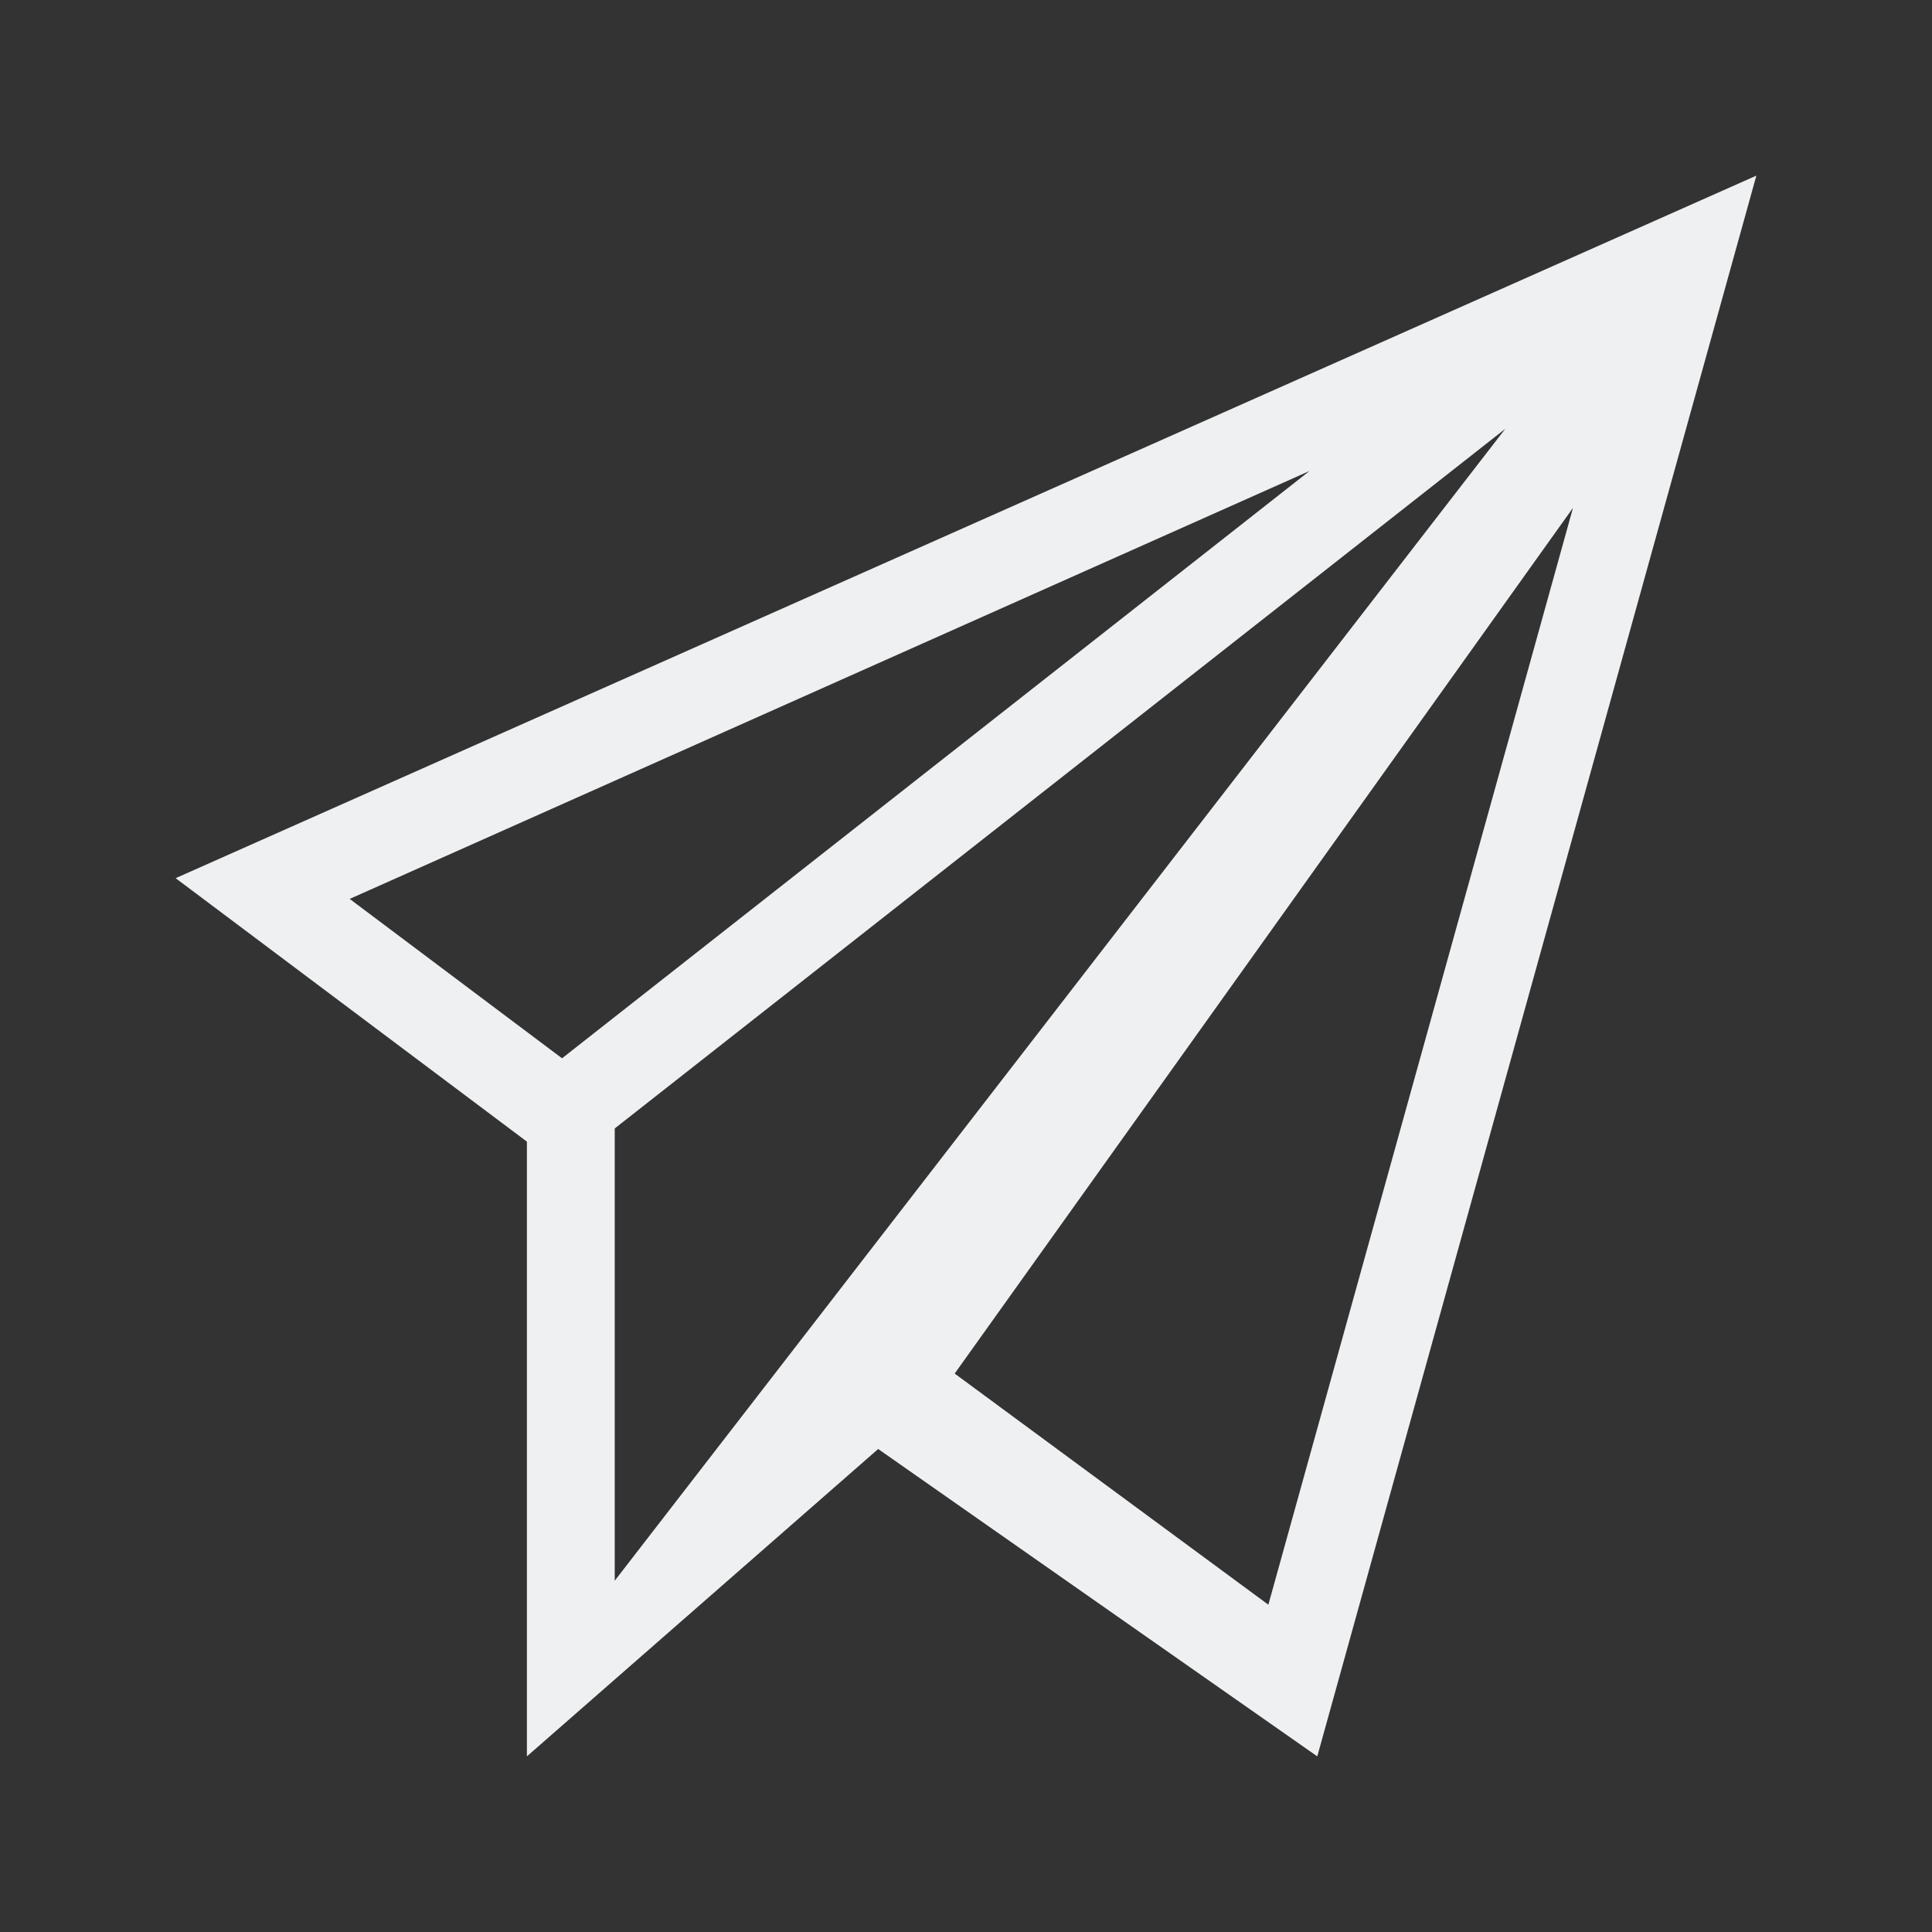 <svg xmlns="http://www.w3.org/2000/svg" viewBox="0 0 22 22">
  <rect x="0" y="0" width="22" height="22" fill="#333333" stroke="none"/>
  <defs id="defs3051">
    <style type="text/css" id="current-color-scheme">
      .ColorScheme-Text {
        color:#eff0f1;
      }
      </style>
  </defs>
 <path 
     style="fill:currentColor;fill-opacity:1;stroke:none" 
     d="M 20 2 L 2 10 L 6 13 L 6 20 L 10 16.5 L 15 20 L 20 2 z M 17.141 4.883 L 7 18 L 7 12.85 L 17.141 4.883 z M 14.912 5.363 L 6.4 12.051 L 3.982 10.236 L 14.912 5.363 z M 17.912 5.783 L 14.443 18.273 L 10.871 15.641 L 17.912 5.783 z "
     class="ColorScheme-Text"
     />
</svg>
